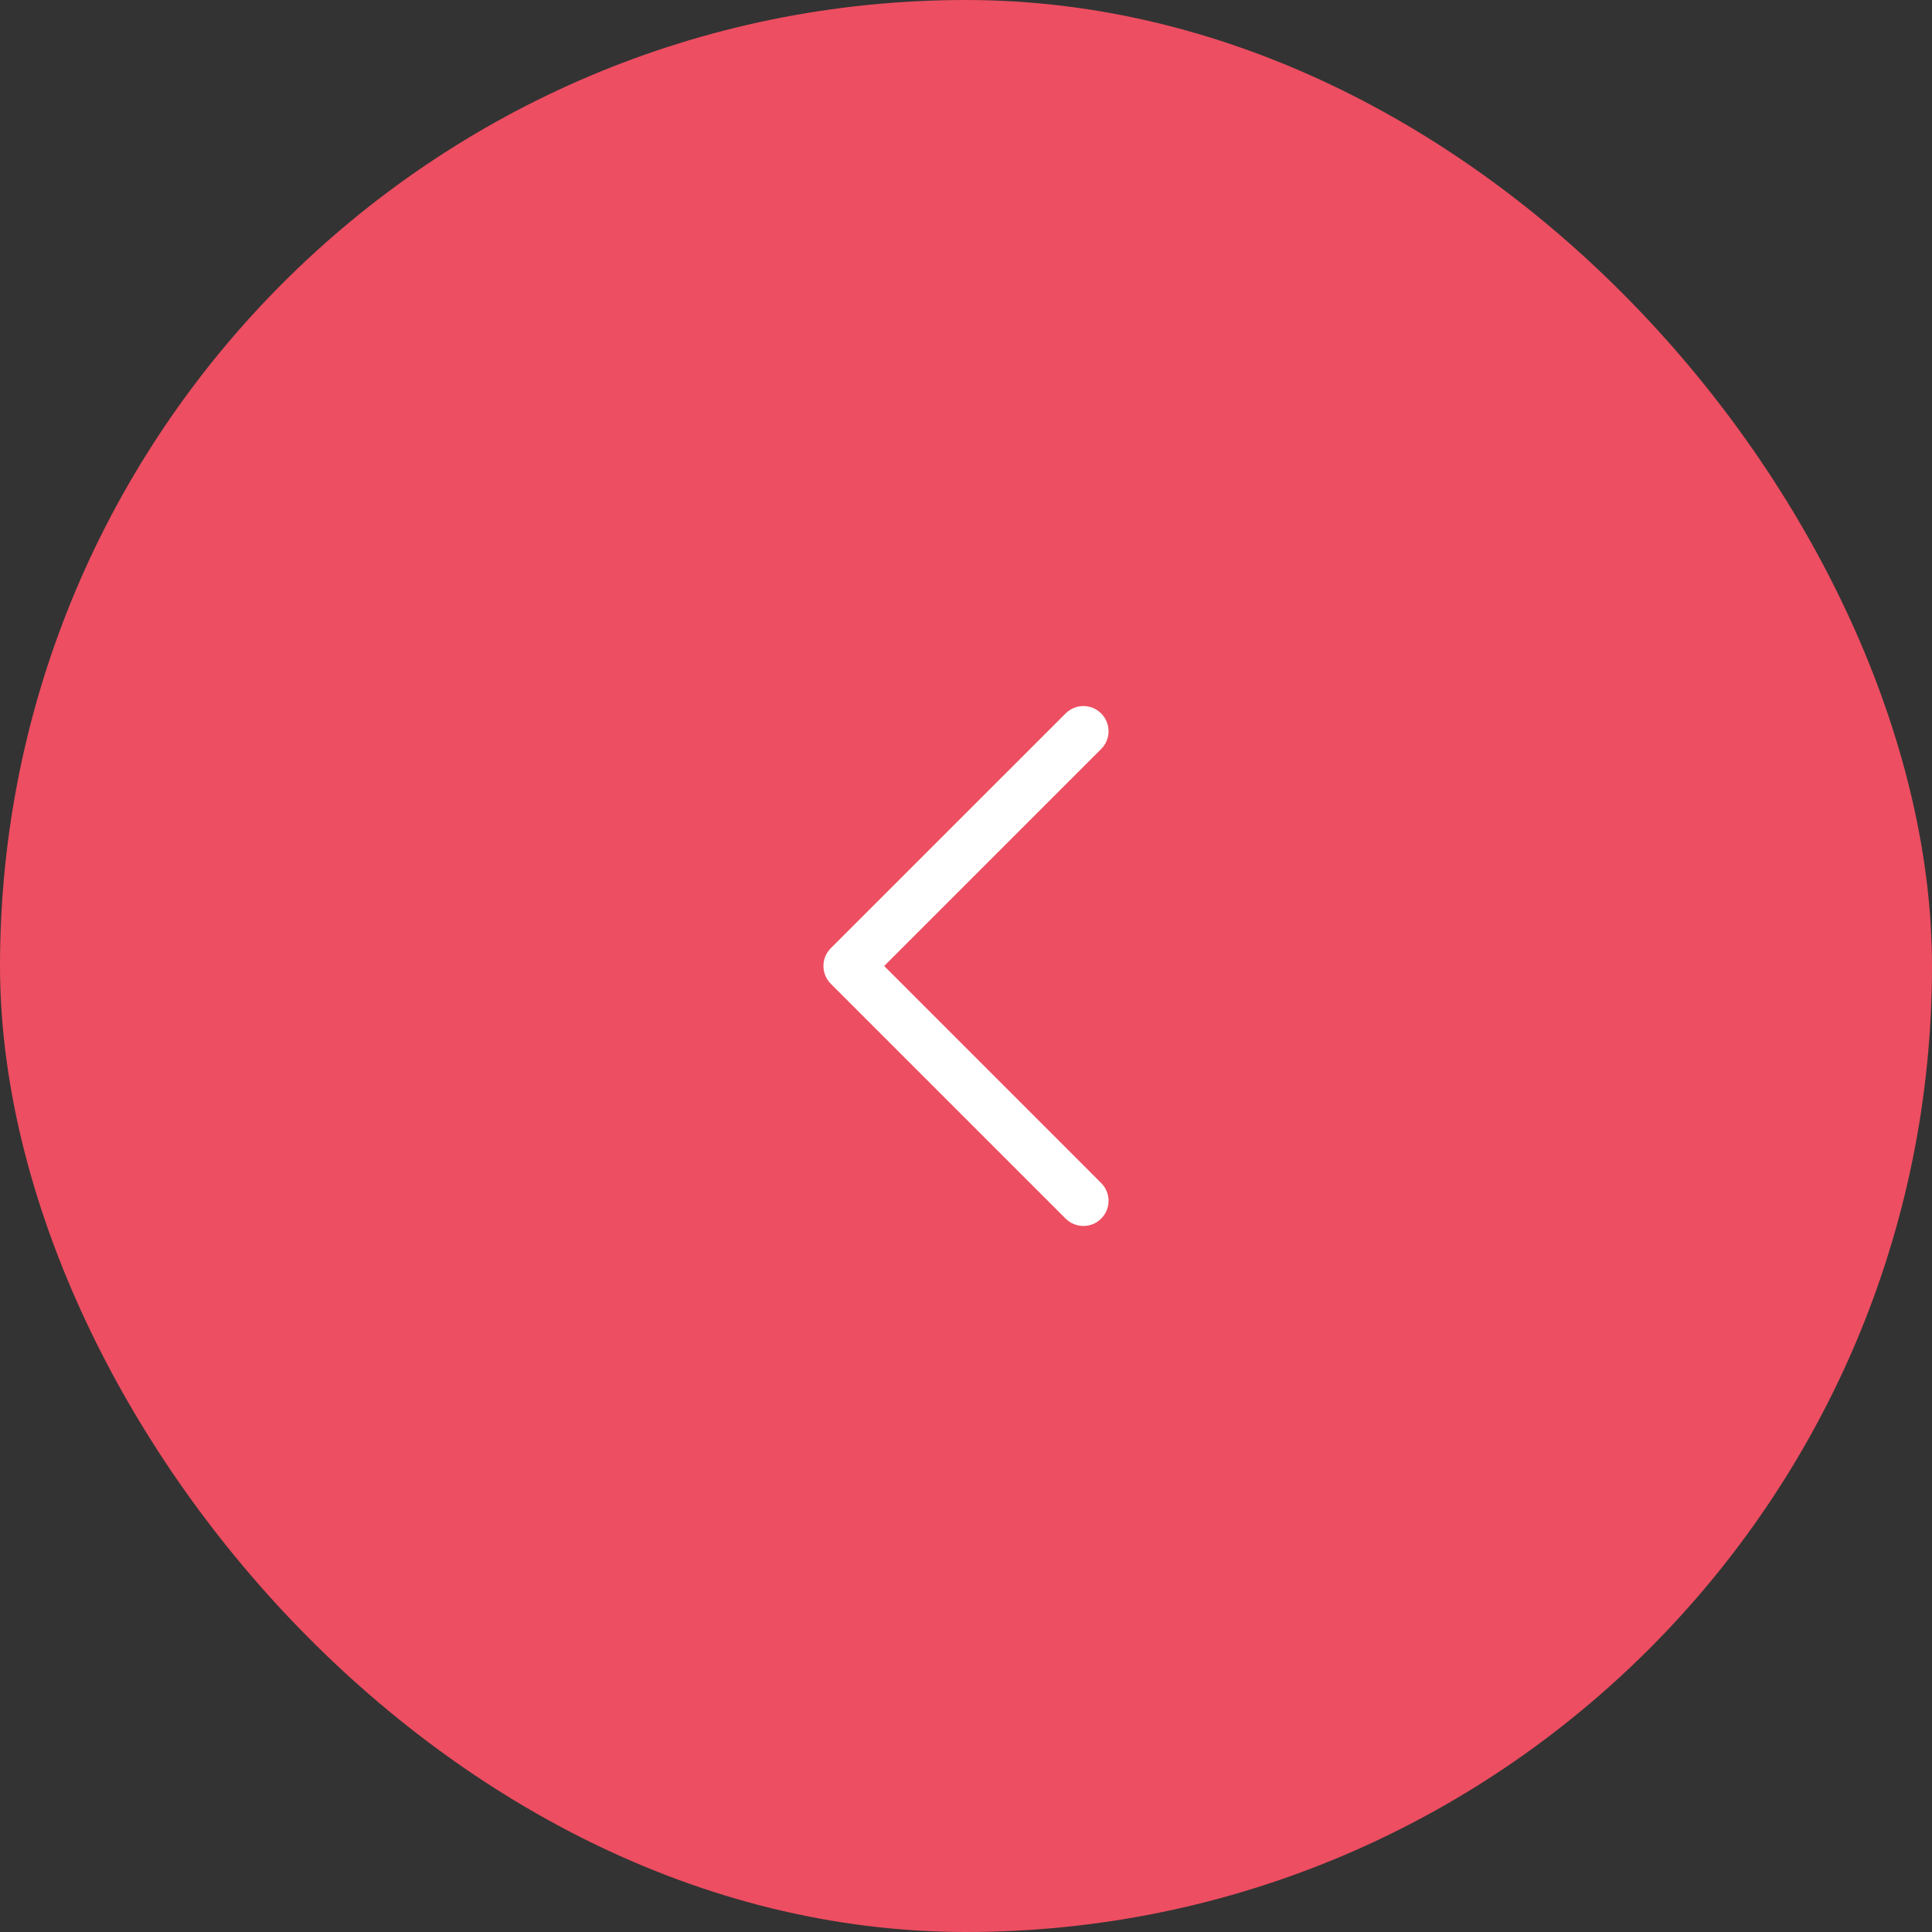 <svg width="48" height="48" viewBox="0 0 48 48" fill="none" xmlns="http://www.w3.org/2000/svg">
<rect x="0" y="0" width="48" height="48" fill="#333333" stroke="none"/>
<rect width="48" height="48" rx="24" fill="#ED4E61"/>
<path fill-rule="evenodd" clip-rule="evenodd" d="M27.358 17.725C27.603 17.969 27.603 18.365 27.358 18.609L21.967 24L27.358 29.392C27.603 29.636 27.603 30.032 27.358 30.276C27.114 30.52 26.719 30.52 26.475 30.276L20.641 24.442C20.397 24.198 20.397 23.802 20.641 23.558L26.475 17.725C26.719 17.481 27.114 17.481 27.358 17.725Z" fill="white"/>
</svg>
